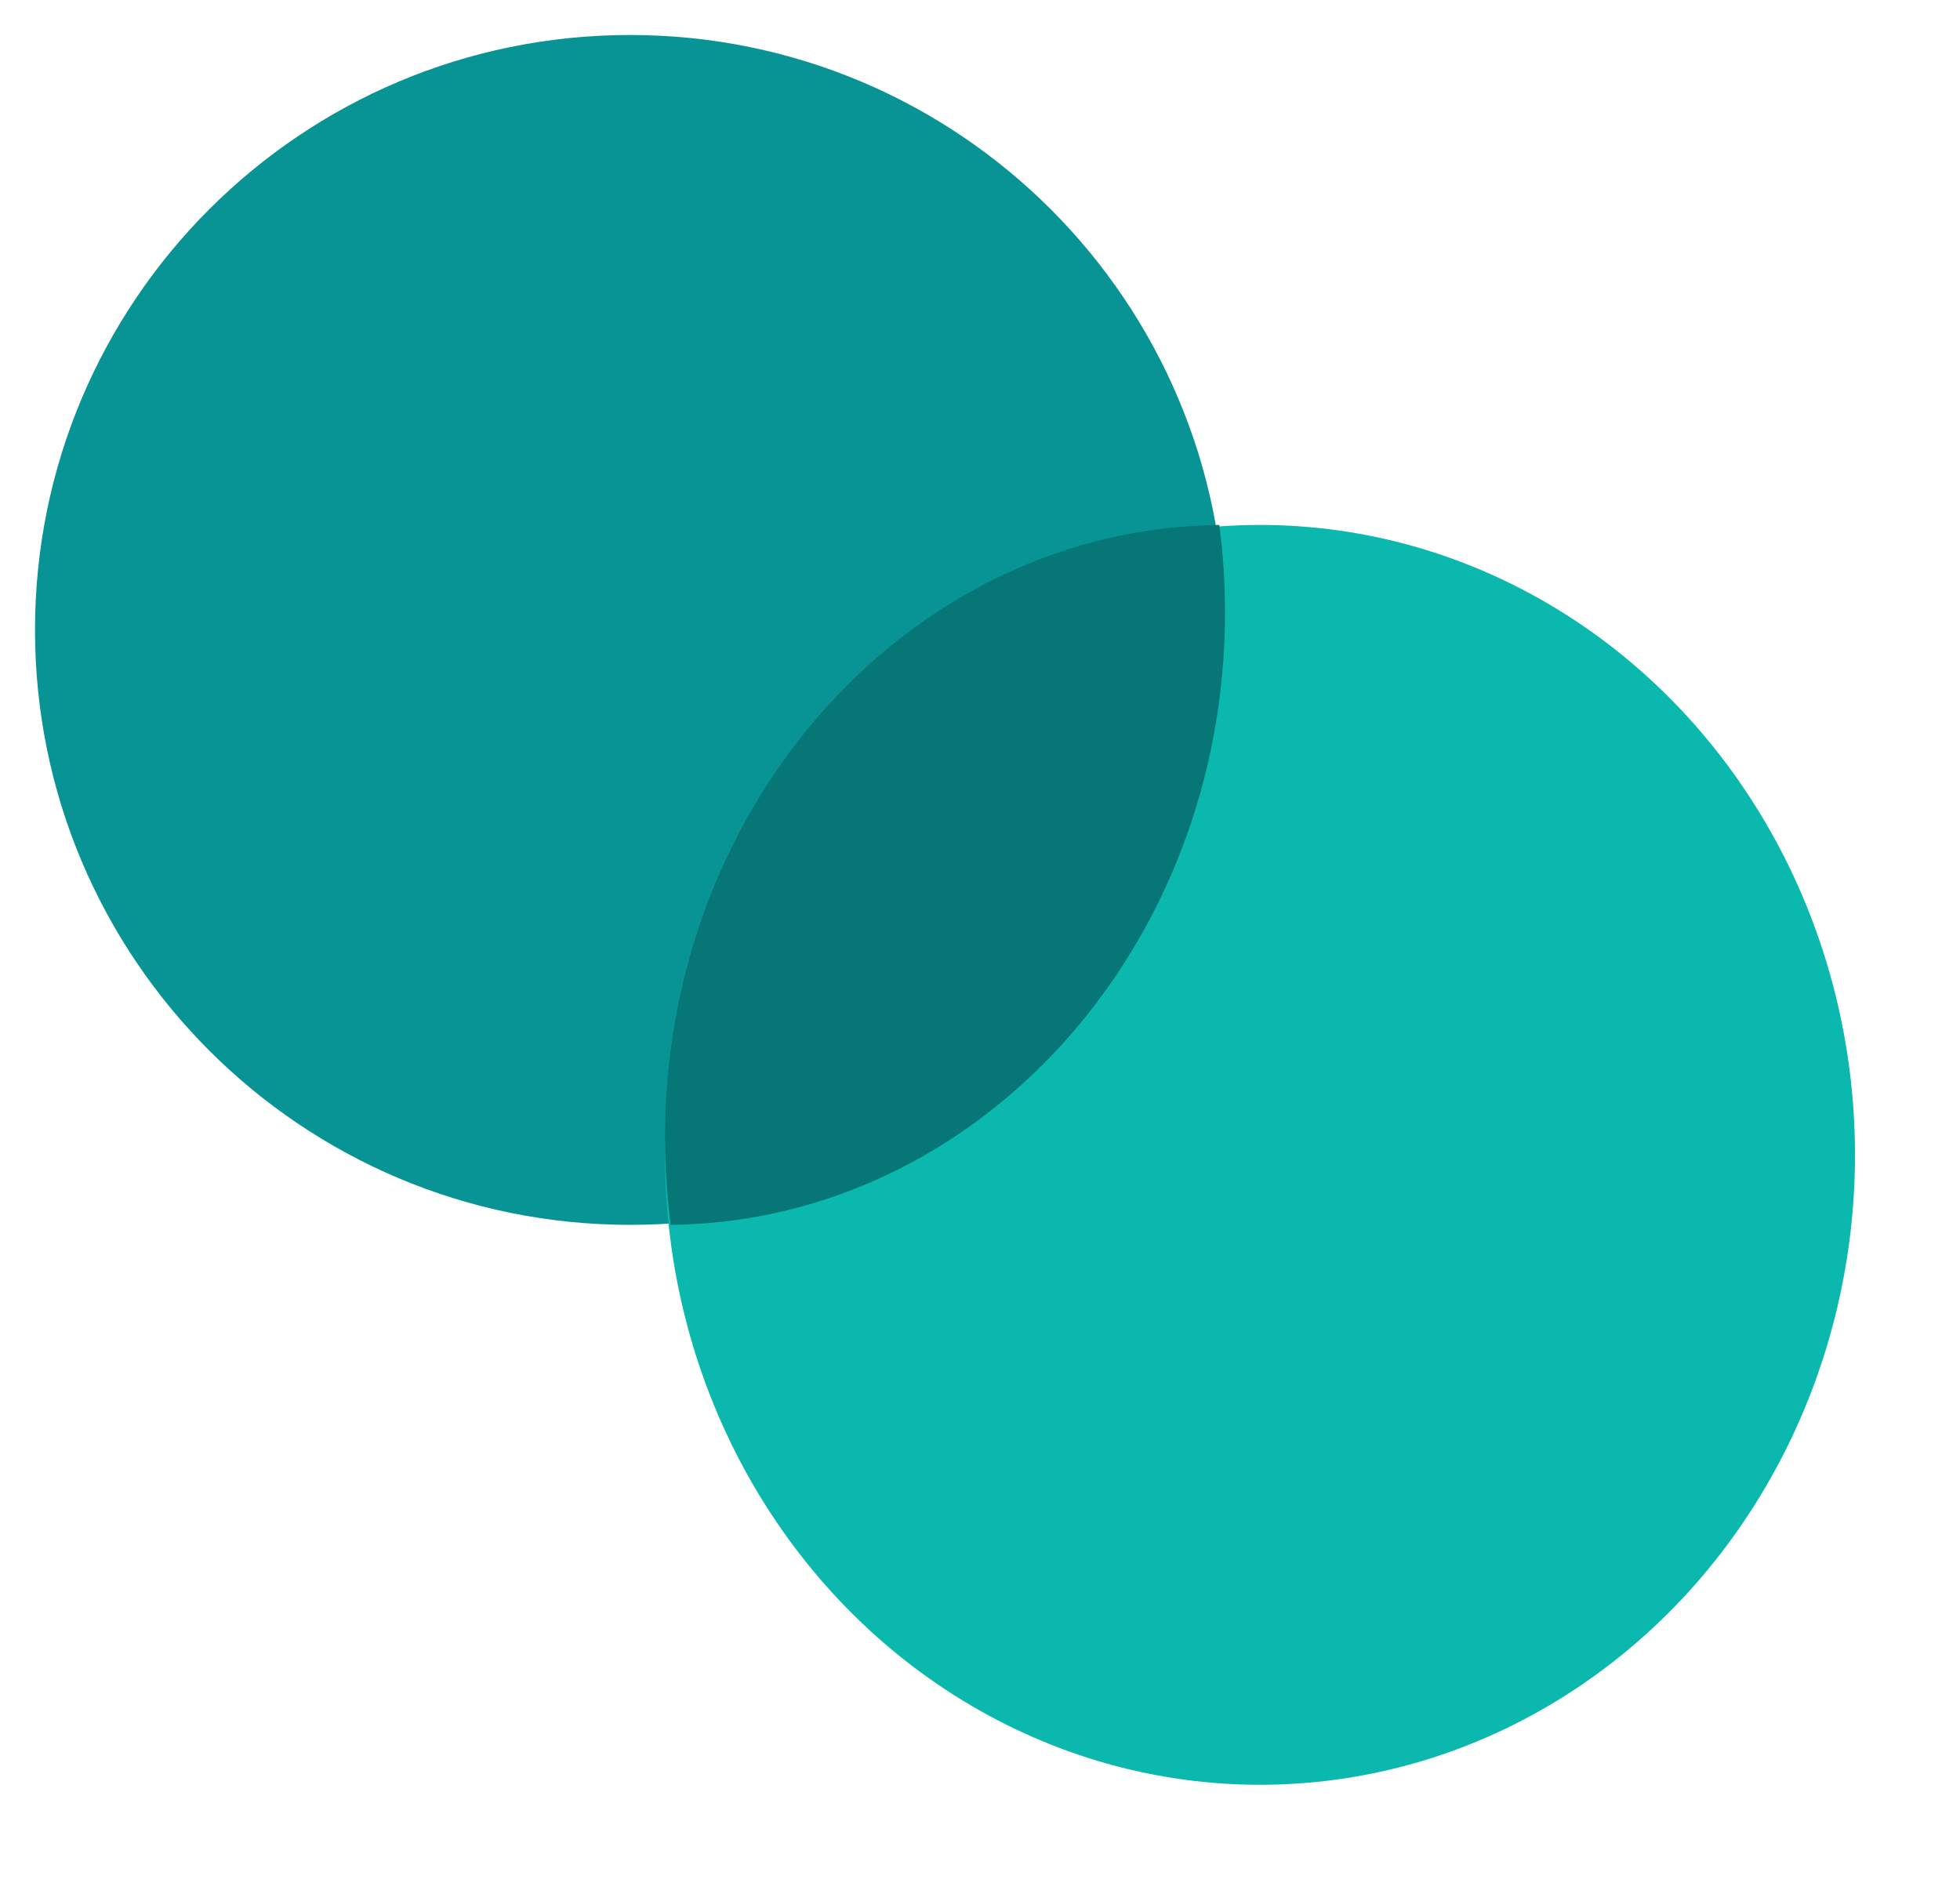 <svg width="56" height="54" viewBox="0 0 56 54" fill="none" xmlns="http://www.w3.org/2000/svg">
<path d="M35 18C35 27.389 27.389 35 18 35C8.611 35 1 27.389 1 18C1 8.611 8.611 1 18 1C27.389 1 35 8.611 35 18Z" fill="#089494"/>
<ellipse cx="36" cy="33" rx="17" ry="18" fill="#0BB8AE"/>
<path d="M19.162 35C27.924 34.905 35 27.106 35 17.499C35 16.651 34.945 15.816 34.838 15C26.076 15.095 19 22.894 19 32.501C19 33.349 19.055 34.184 19.162 35Z" fill="#067676"/>
</svg>
